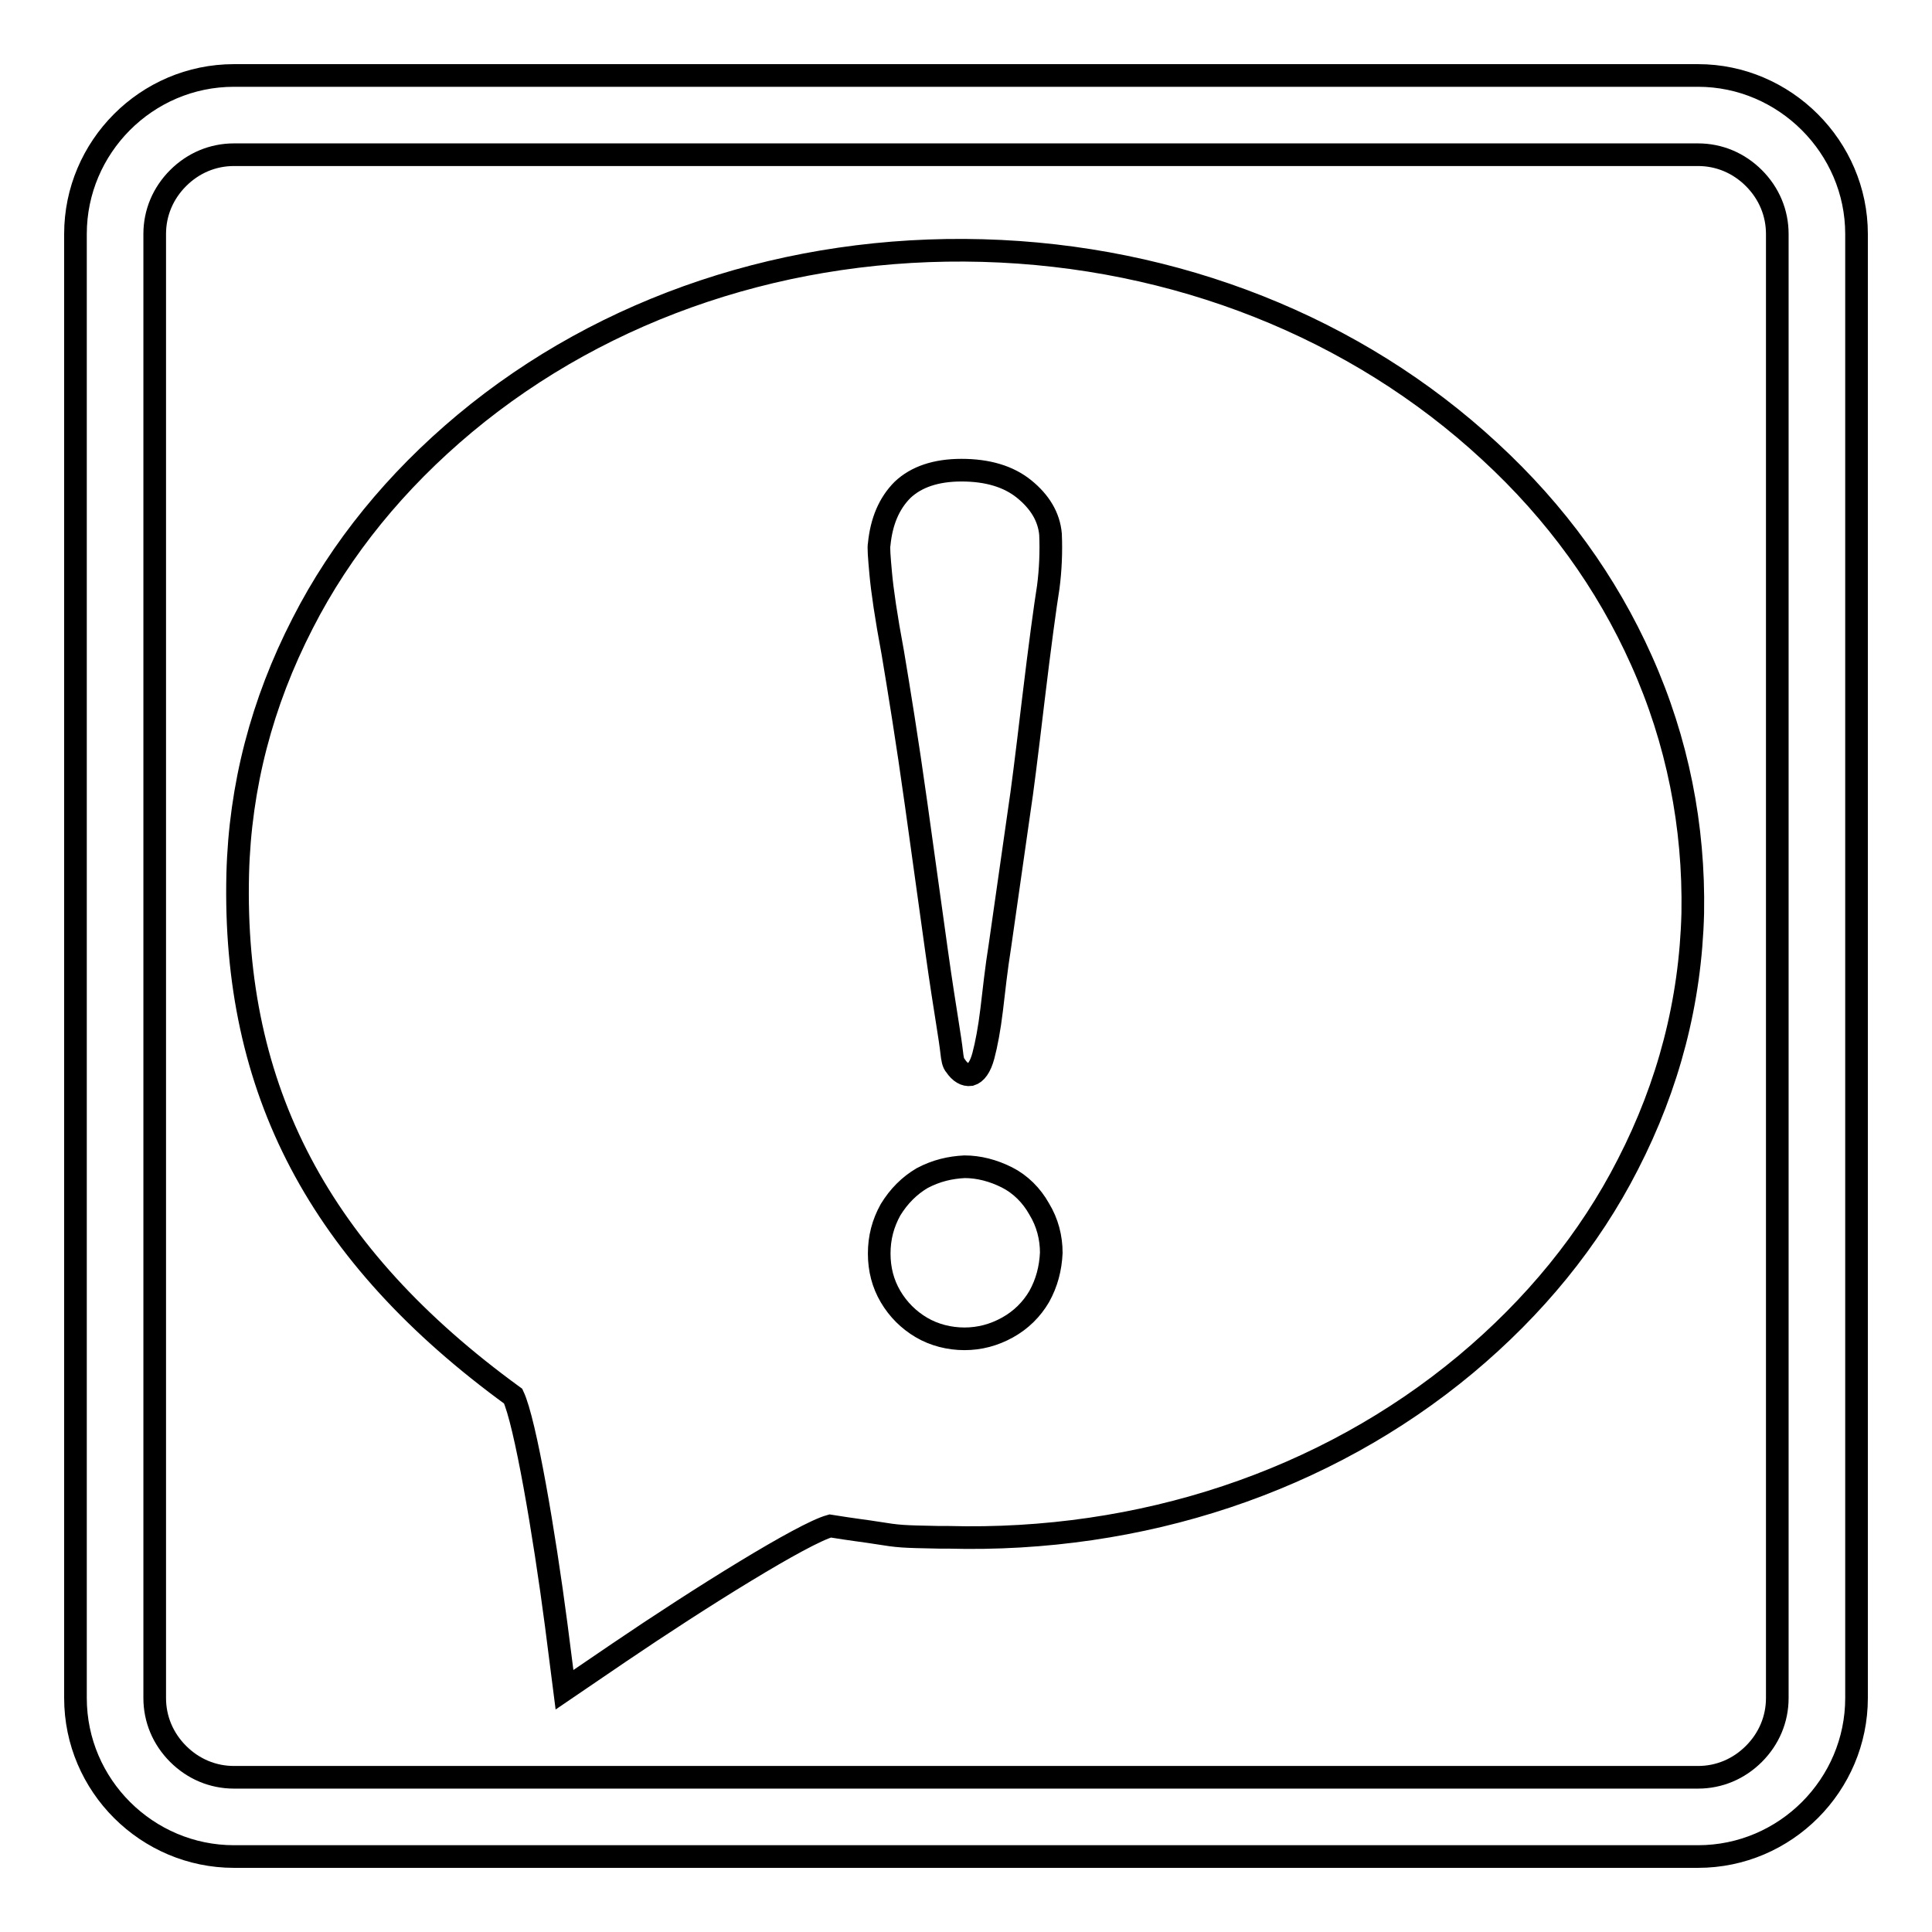 <?xml version="1.0" encoding="utf-8"?>
<!-- Svg Vector Icons : http://www.onlinewebfonts.com/icon -->
<!DOCTYPE svg PUBLIC "-//W3C//DTD SVG 1.1//EN" "http://www.w3.org/Graphics/SVG/1.1/DTD/svg11.dtd">
<svg version="1.1" xmlns="http://www.w3.org/2000/svg" xmlns:xlink="http://www.w3.org/1999/xlink" x="0px" y="0px" viewBox="0 0 256 256" enable-background="new 0 0 256 256" xml:space="preserve">
<g><g><path stroke-width="3" fill-opacity="0" stroke="#000000"  d="M225,20.5c2.8,0,5.4,1.1,7.4,3.1c2,2,3.1,4.6,3.1,7.4v194c0,2.8-1.1,5.4-3.1,7.4c-2,2-4.6,3.1-7.4,3.1H31c-2.8,0-5.4-1.1-7.4-3.1c-2-2-3.1-4.6-3.1-7.4V31c0-2.8,1.1-5.4,3.1-7.4c2-2,4.6-3.1,7.4-3.1L225,20.5 M225,10H31c-11.6,0-21,9.5-21,21v194c0,11.6,9.5,21,21,21h194c11.6,0,21-9.5,21-21V31C246,19.5,236.5,10,225,10L225,10z"/><path stroke-width="3" fill-opacity="0" stroke="#000000"  d="M217.5,87.5c-4.6-10.3-11.3-19.6-20.1-27.7c-17.7-16.4-41.6-25.9-67.2-26.6c-25.6-0.7-50,7.4-68.6,22.9c-9.1,7.6-16.4,16.5-21.5,26.5c-5.4,10.5-8.3,21.6-8.6,33.2C30.8,144.4,42.3,166.3,68,185c1.6,3.4,4.1,18.1,5.7,30.3l1.1,8.6l7.2-4.9c10.9-7.4,24.4-15.8,28-16.8c3.1,0.5,4.9,0.7,6.1,0.9c3.1,0.5,3.4,0.5,8.3,0.6l1.2,0c25.6,0.7,50-7.4,68.6-22.9c9.1-7.6,16.4-16.5,21.5-26.5c5.4-10.5,8.3-21.6,8.6-33.3C224.5,109.5,222.3,98.2,217.5,87.5z M116.5,72.1c0.3-3,1.3-5.4,3.1-7.2c1.8-1.7,4.4-2.6,7.8-2.6c3.4,0,6.2,0.8,8.3,2.5c2.1,1.7,3.3,3.7,3.5,6c0.1,2.3,0,4.7-0.3,7c-0.4,2.5-1.1,7.6-2,15.1c-0.9,7.6-1.5,12.3-1.8,14.2l-2.6,18.2c-0.5,3.1-0.8,6-1.1,8.5c-0.3,2.5-0.7,4.6-1.1,6.1c-0.4,1.5-1,2.3-1.7,2.5c-0.7,0.1-1.4-0.3-2-1.2c-0.3-0.3-0.4-0.9-0.5-1.8c-0.1-0.9-0.3-2.2-0.6-4.1c-0.3-1.9-0.8-5-1.4-9.3c-0.6-4.3-1.5-10.8-2.7-19.4c-1.2-8.6-2.3-15.3-3.1-20.1c-0.9-4.8-1.4-8.3-1.6-10.5C116.5,73.8,116.4,72.5,116.5,72.1z M137.7,171.8c-1,1.7-2.4,3.1-4.2,4.1c-1.8,1-3.7,1.5-5.7,1.5c-2,0-4-0.5-5.7-1.5c-1.7-1-3.1-2.4-4.1-4.1c-1-1.7-1.5-3.6-1.5-5.7s0.5-4,1.5-5.8c1.1-1.8,2.5-3.2,4.2-4.2c1.9-1,3.7-1.4,5.6-1.5c1.9,0,3.8,0.5,5.6,1.4c1.8,0.9,3.3,2.4,4.3,4.2c1.1,1.8,1.6,3.8,1.6,5.8C139.2,168.1,138.7,170,137.7,171.8z"/></g></g>
</svg>